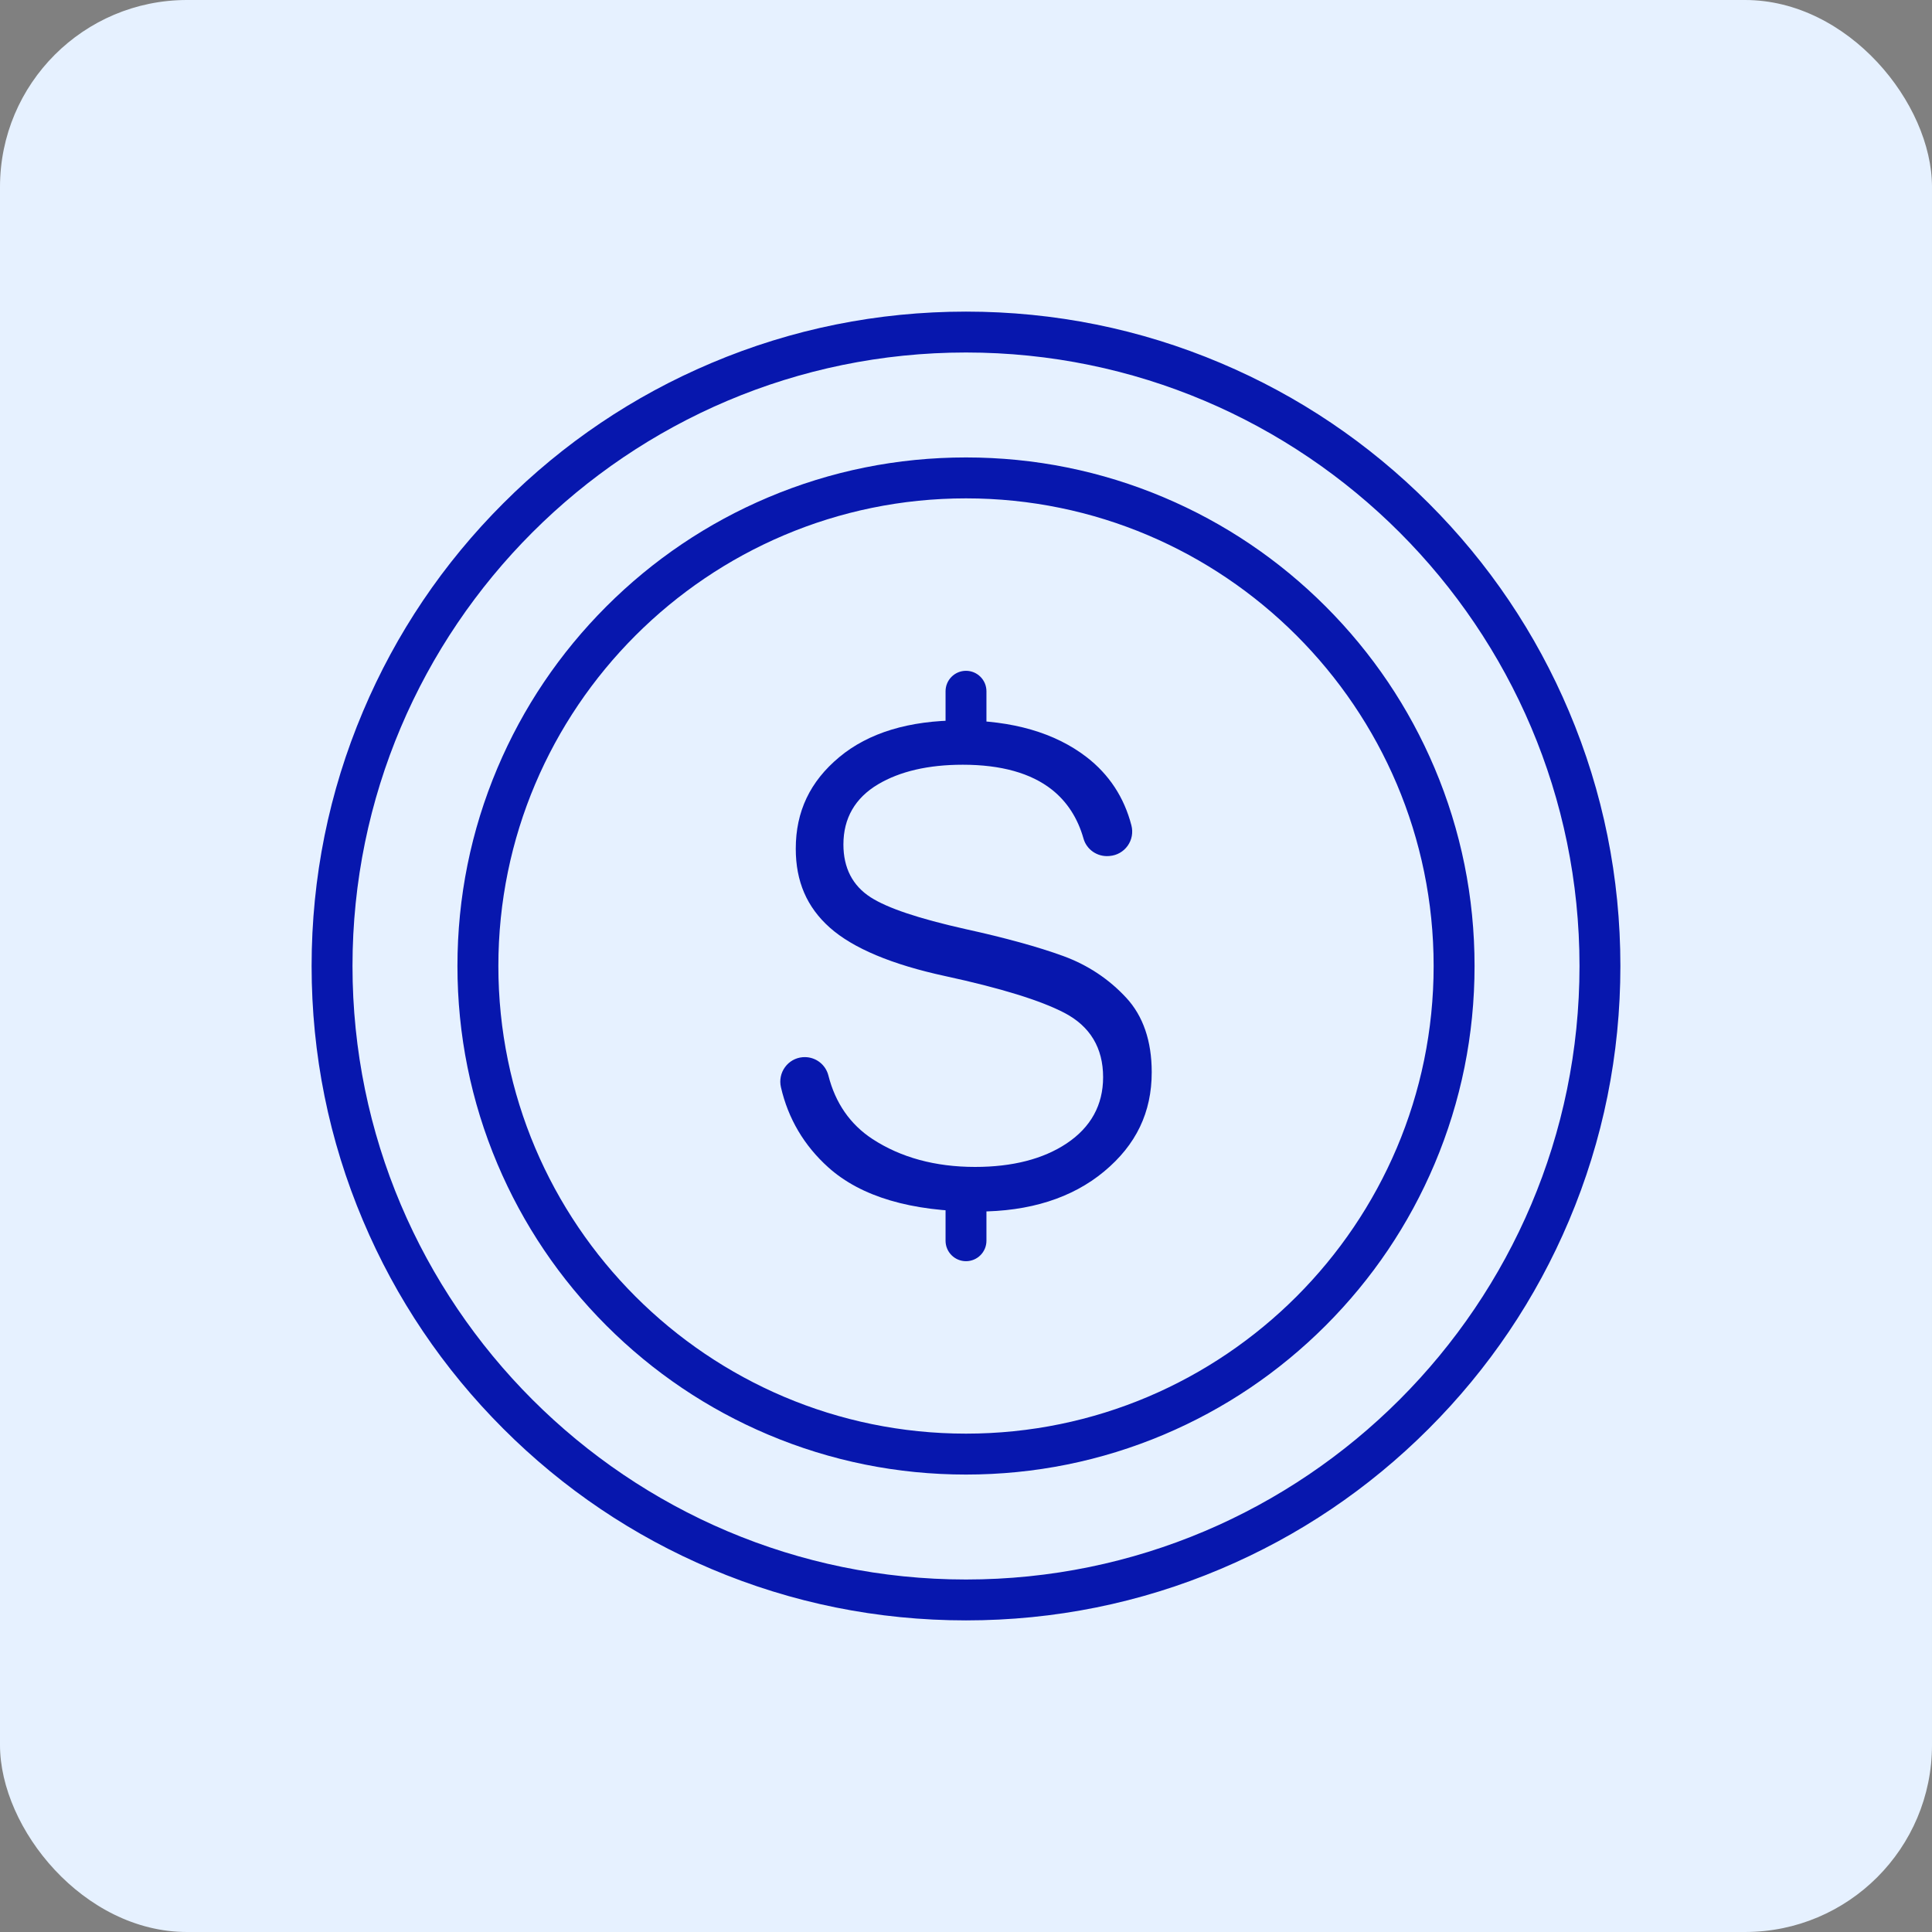 <?xml version="1.0" encoding="UTF-8"?> <svg xmlns="http://www.w3.org/2000/svg" width="62" height="62" viewBox="0 0 62 62" fill="none"><rect x="0" y="0" width="62" height="62" fill="#808080" stroke="none"/><rect width="62" height="62" rx="6" fill="#E6F1FF"></rect><g clip-path="url(#clip0_2247_2754)"><path d="M31 52C28.165 52 25.415 51.445 22.826 50.349C20.325 49.292 18.079 47.778 16.151 45.849C14.222 43.921 12.708 41.675 11.651 39.174C10.555 36.585 10 33.835 10 31C10 28.165 10.555 25.415 11.651 22.826C12.708 20.325 14.222 18.079 16.151 16.151C18.079 14.222 20.325 12.708 22.826 11.651C25.415 10.555 28.165 10 31 10C33.835 10 36.585 10.555 39.174 11.651C41.675 12.708 43.921 14.222 45.849 16.151C47.778 18.079 49.292 20.325 50.349 22.826C51.445 25.415 52 28.165 52 31C52 33.835 51.445 36.585 50.349 39.174C49.292 41.675 47.778 43.921 45.849 45.849C43.921 47.778 41.675 49.292 39.174 50.349C36.585 51.445 33.835 52 31 52ZM31 11.312C20.144 11.312 11.312 20.144 11.312 31C11.312 41.856 20.144 50.688 31 50.688C41.856 50.688 50.688 41.856 50.688 31C50.688 20.144 41.856 11.312 31 11.312Z" fill="#0717AE"></path><path d="M31 47.32C28.797 47.32 26.66 46.888 24.647 46.037C22.704 45.215 20.959 44.038 19.46 42.54C17.962 41.041 16.785 39.296 15.963 37.353C15.112 35.34 14.68 33.203 14.68 31C14.68 28.797 15.112 26.66 15.963 24.647C16.785 22.704 17.962 20.959 19.46 19.46C20.959 17.962 22.704 16.785 24.647 15.963C26.66 15.112 28.797 14.68 31 14.68C33.203 14.68 35.34 15.112 37.353 15.963C39.296 16.785 41.041 17.962 42.54 19.46C44.038 20.959 45.215 22.704 46.037 24.647C46.888 26.66 47.32 28.797 47.32 31C47.32 33.203 46.888 35.34 46.037 37.353C45.215 39.296 44.038 41.041 42.54 42.54C41.041 44.038 39.296 45.215 37.353 46.037C35.34 46.888 33.203 47.32 31 47.32ZM31 15.993C22.725 15.993 15.993 22.725 15.993 31C15.993 39.275 22.725 46.007 31 46.007C39.275 46.007 46.007 39.275 46.007 31C46.007 22.725 39.275 15.993 31 15.993Z" fill="#0717AE"></path><path d="M36.96 34.408C36.96 33.409 36.685 32.605 36.142 32.019C35.585 31.417 34.905 30.967 34.123 30.681C33.317 30.387 32.258 30.095 30.977 29.814C29.477 29.477 28.485 29.144 27.941 28.796C27.36 28.423 27.066 27.853 27.066 27.1C27.066 26.259 27.44 25.609 28.177 25.17C28.878 24.753 29.793 24.541 30.896 24.541C32.124 24.541 33.086 24.81 33.757 25.341C34.245 25.728 34.586 26.256 34.771 26.911C34.871 27.266 35.214 27.501 35.586 27.471L35.612 27.469C35.843 27.45 36.053 27.331 36.187 27.143C36.323 26.953 36.367 26.714 36.308 26.487C36.076 25.591 35.593 24.854 34.871 24.297C33.857 23.515 32.491 23.119 30.811 23.119C29.176 23.119 27.871 23.515 26.933 24.297C25.994 25.08 25.537 26.042 25.537 27.238C25.537 28.287 25.894 29.114 26.629 29.768C27.373 30.43 28.621 30.954 30.339 31.325C32.112 31.709 33.398 32.106 34.16 32.505C34.983 32.935 35.4 33.63 35.4 34.568C35.4 35.462 35.005 36.177 34.228 36.695C33.479 37.194 32.491 37.448 31.291 37.448C30.015 37.448 28.907 37.146 27.998 36.552C27.285 36.085 26.809 35.4 26.584 34.514C26.495 34.163 26.182 33.924 25.826 33.924C25.803 33.924 25.78 33.925 25.756 33.927C25.531 33.946 25.325 34.062 25.192 34.246C25.057 34.43 25.009 34.665 25.061 34.889C25.292 35.897 25.804 36.763 26.581 37.462C27.628 38.403 29.242 38.88 31.377 38.88C33.04 38.88 34.404 38.448 35.431 37.595C36.46 36.74 36.96 35.698 36.96 34.408Z" fill="#0717AE"></path><path d="M31 40.473C30.638 40.473 30.344 40.179 30.344 39.817V38.292C30.344 37.93 30.638 37.636 31 37.636C31.362 37.636 31.656 37.93 31.656 38.292V39.817C31.656 40.179 31.362 40.473 31 40.473Z" fill="#0717AE"></path><path d="M31 24.36C30.638 24.36 30.344 24.066 30.344 23.704V22.183C30.344 21.821 30.638 21.527 31 21.527C31.362 21.527 31.656 21.821 31.656 22.183V23.704C31.656 24.066 31.362 24.36 31 24.36Z" fill="#0717AE"></path></g><defs><clipPath id="clip0_2247_2754"><rect width="42" height="42" fill="white" transform="translate(10 10)"></rect></clipPath></defs></svg> 